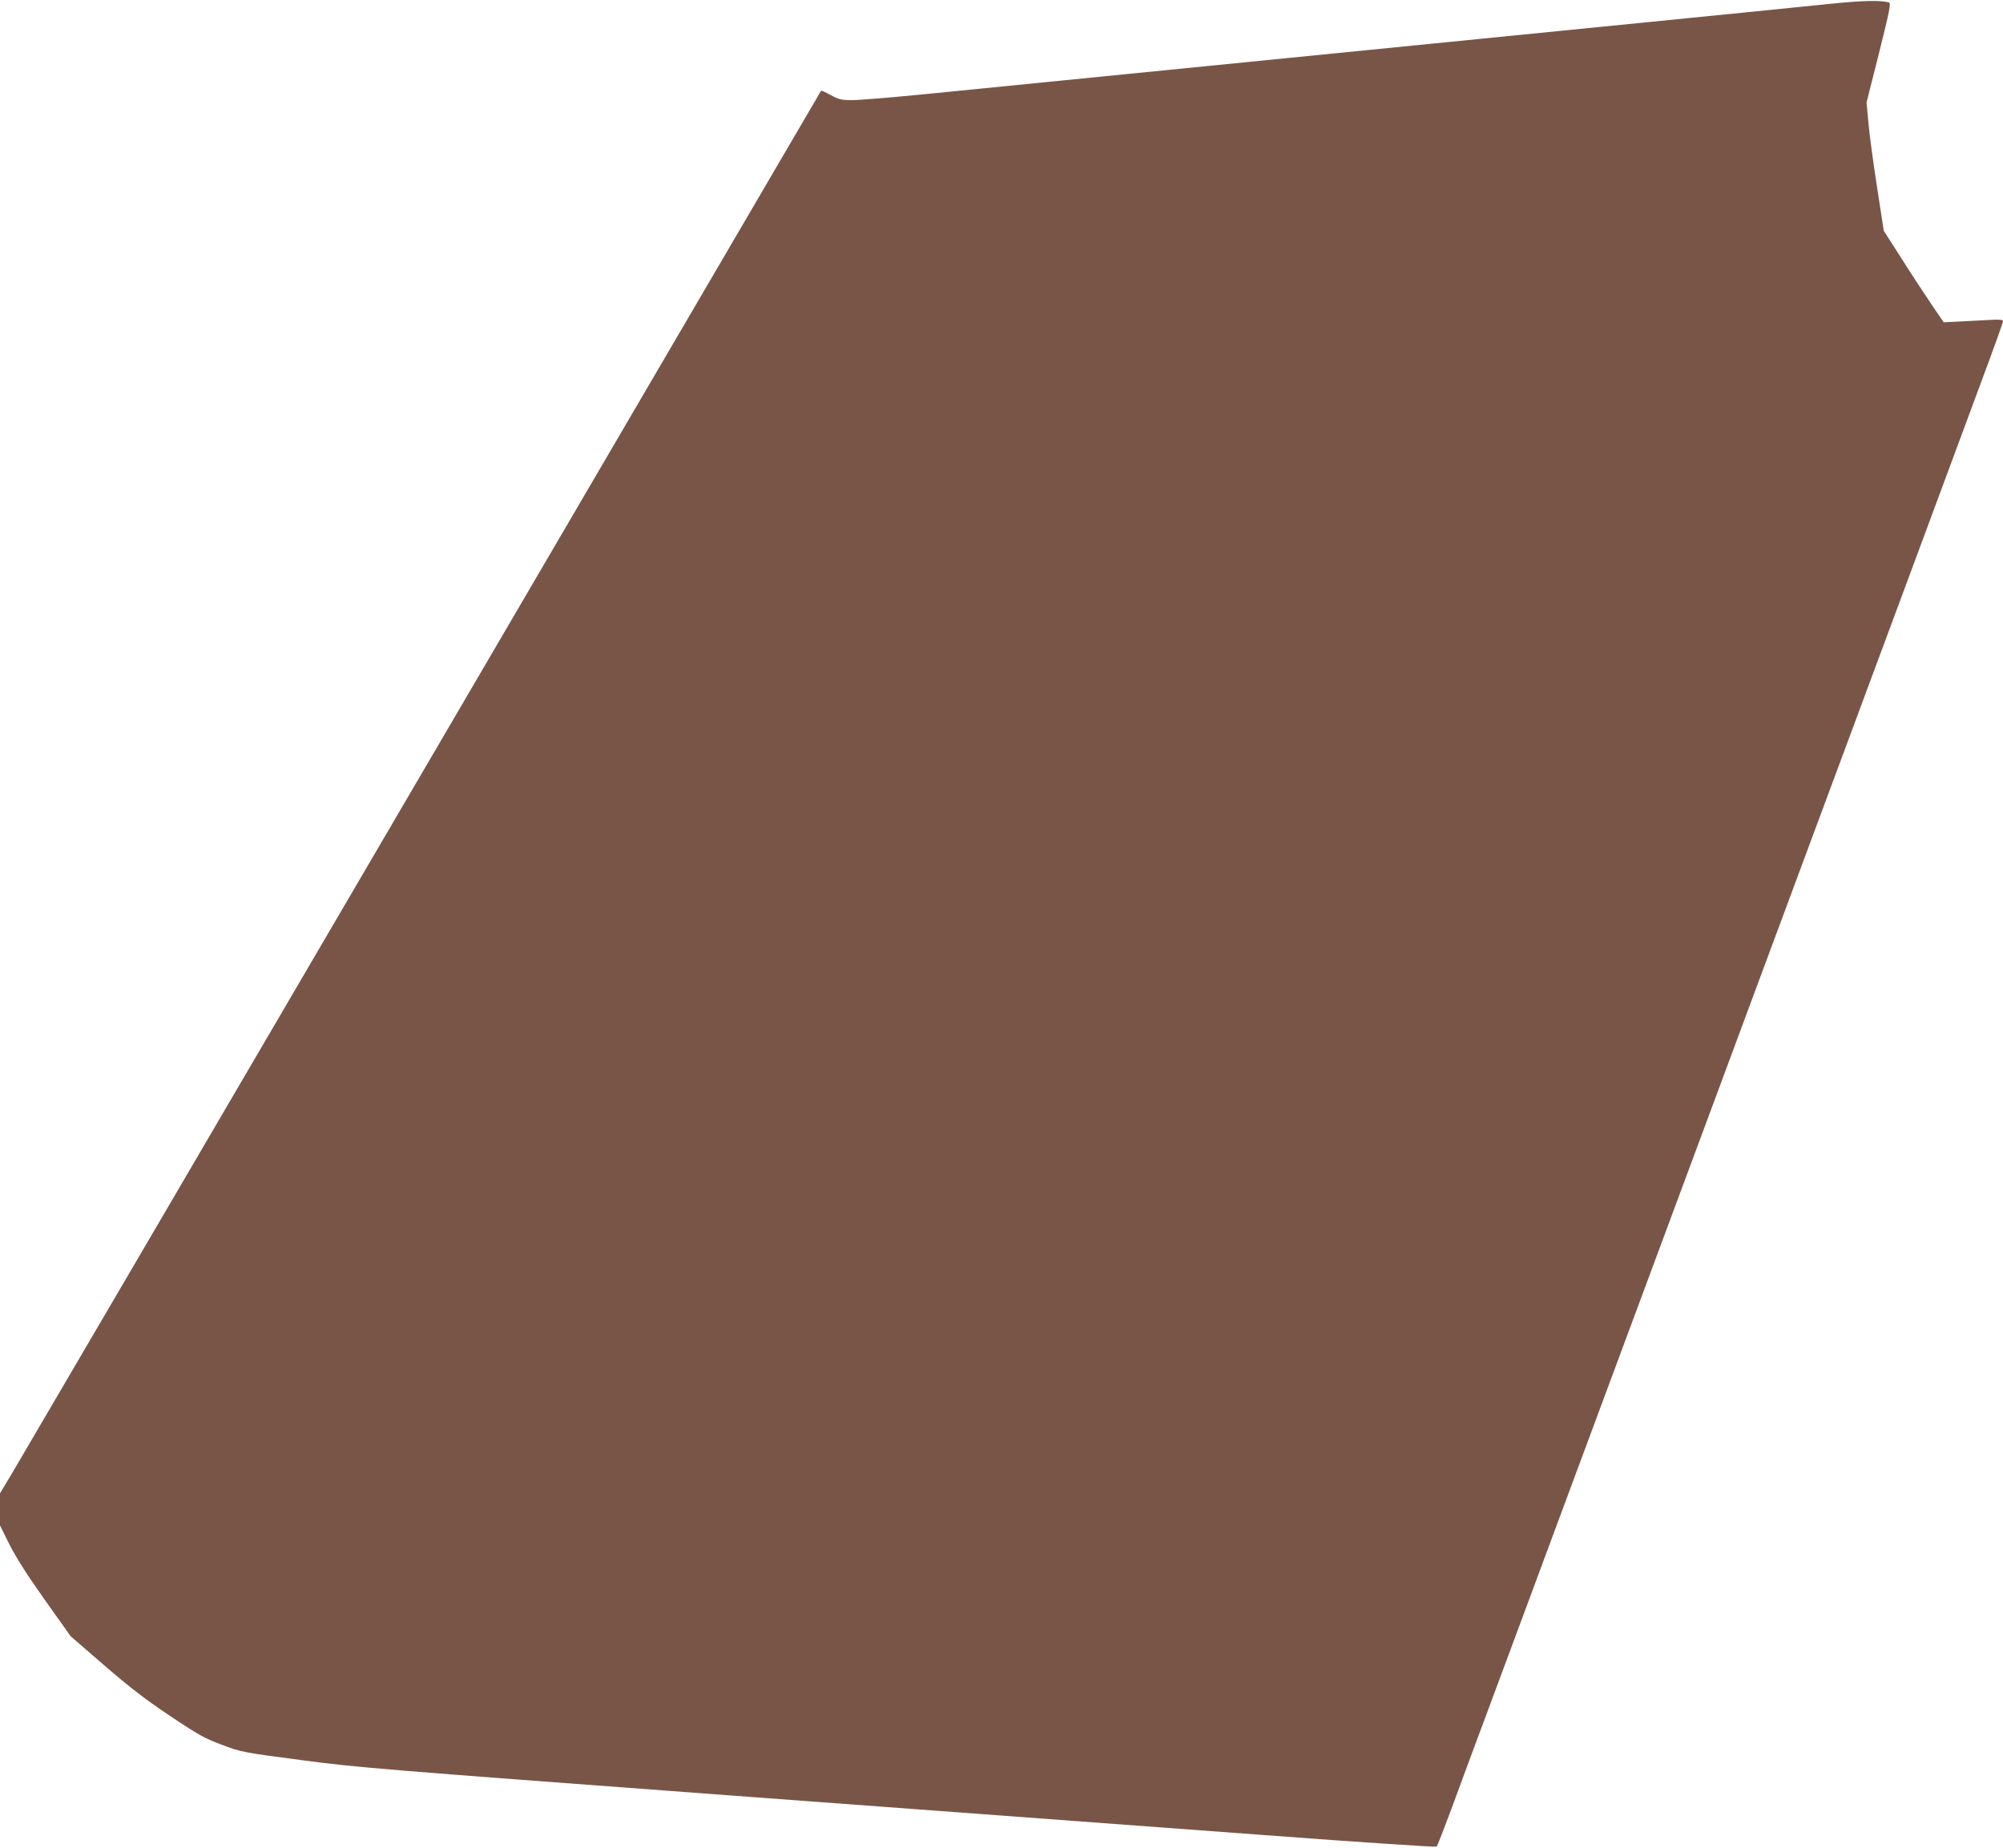 <?xml version="1.0" standalone="no"?>
<!DOCTYPE svg PUBLIC "-//W3C//DTD SVG 20010904//EN"
 "http://www.w3.org/TR/2001/REC-SVG-20010904/DTD/svg10.dtd">
<svg version="1.0" xmlns="http://www.w3.org/2000/svg"
 width="1280pt" height="1181pt" viewBox="0 0 1280 1181"
 preserveAspectRatio="xMidYMid meet">
<g transform="translate(0,1181) scale(0.1,-0.1)"
fill="#795548" stroke="none">
<path d="M11690 11785 c-124 -13 -769 -78 -1435 -144 -2509 -250 -3933 -392
-4325 -431 -222 -22 -440 -40 -483 -40 -71 0 -86 4 -138 32 -32 18 -60 30 -62
28 -2 -3 -1148 -1962 -2547 -4355 -1399 -2392 -2579 -4408 -2622 -4480 l-78
-130 0 -103 0 -102 61 -123 c42 -83 114 -196 226 -354 l165 -232 216 -187
c164 -142 265 -219 422 -324 181 -121 220 -142 330 -183 122 -46 133 -48 505
-97 362 -48 490 -58 2730 -225 1293 -96 2838 -211 3434 -255 596 -45 1088 -77
1092 -73 4 4 46 112 93 238 46 127 148 401 226 610 183 491 367 989 440 1185
69 185 246 663 440 1185 78 209 195 524 260 700 65 176 182 491 260 700 78
209 159 427 180 485 21 58 102 276 180 485 78 209 195 524 260 700 65 176 182
491 260 700 194 522 371 1000 440 1185 32 85 112 301 178 480 66 179 184 496
261 704 78 208 141 385 141 392 0 11 -19 13 -87 9 -49 -3 -134 -7 -190 -10
l-102 -5 -83 122 c-46 68 -132 199 -191 293 l-109 170 -43 280 c-24 154 -49
339 -55 410 l-12 130 80 317 c69 276 77 318 63 322 -52 16 -179 12 -381 -9z"/>
</g>
</svg>
